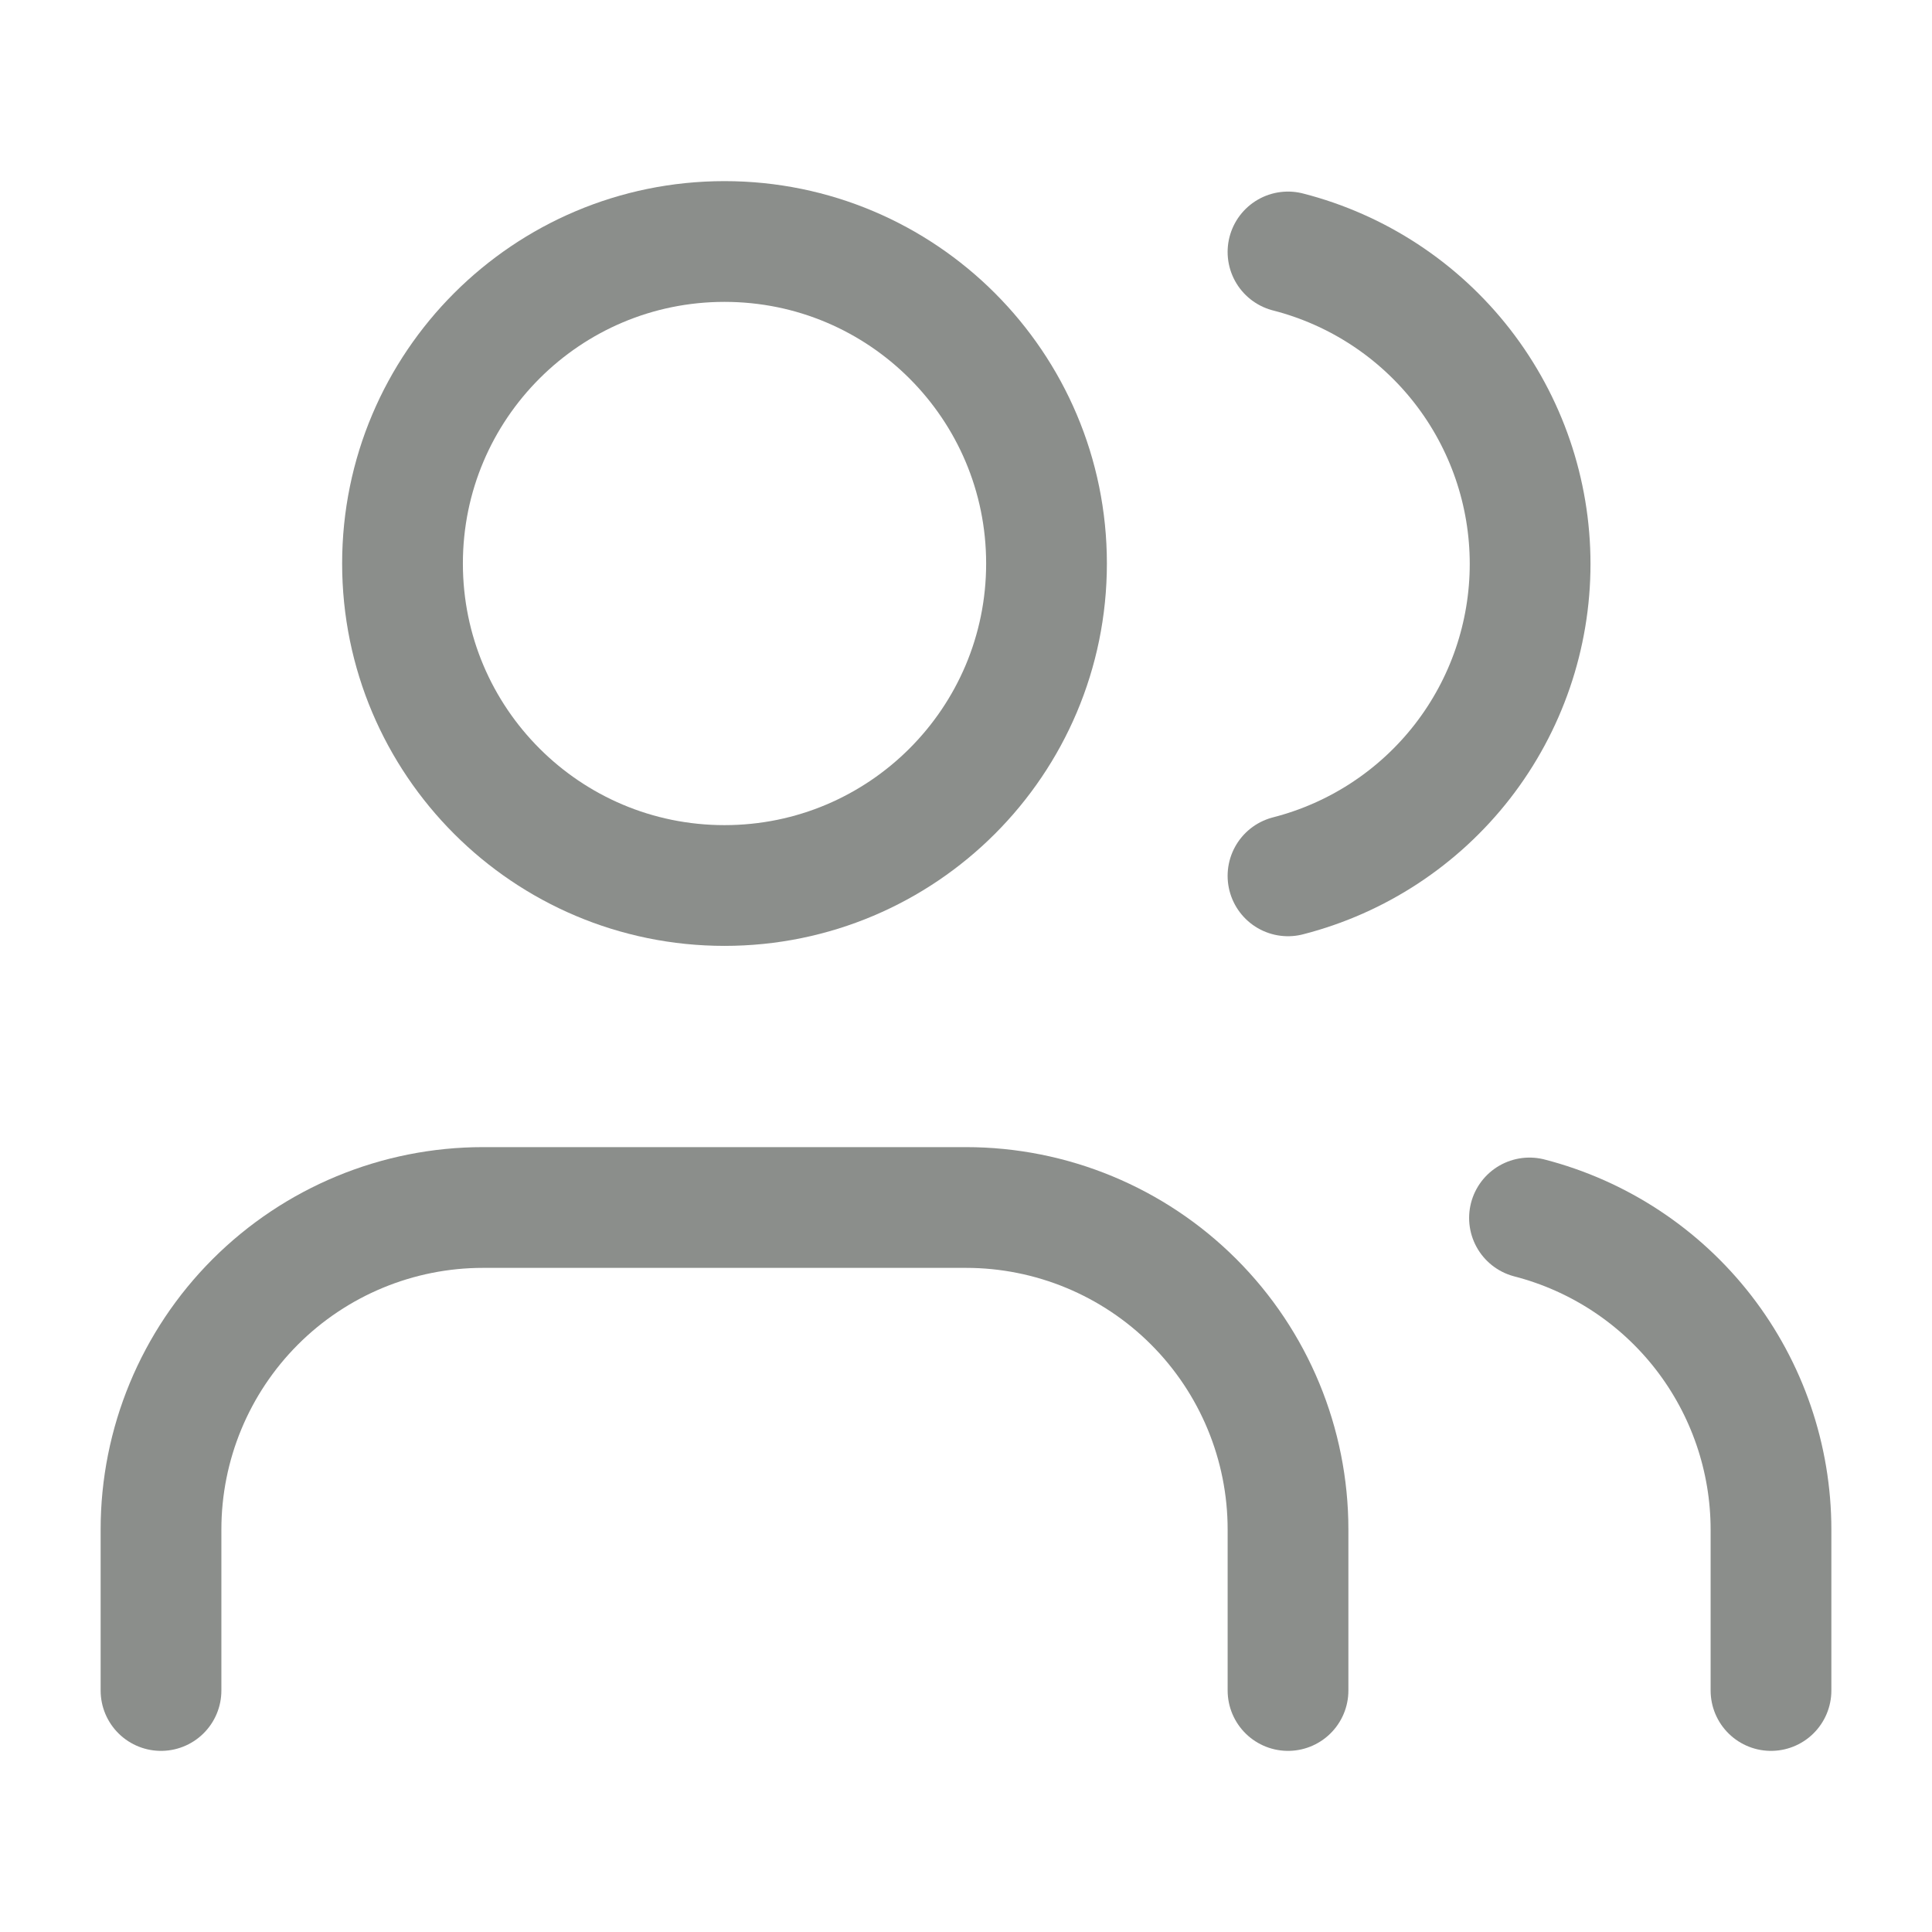 <svg width="80" height="80" viewBox="0 0 80 80" fill="none" xmlns="http://www.w3.org/2000/svg">
<path d="M53.334 70V63.333C53.334 59.797 51.929 56.406 49.428 53.905C46.928 51.405 43.536 50 40 50H20C16.464 50 13.073 51.405 10.572 53.905C8.072 56.406 6.667 59.797 6.667 63.333V70" stroke="#8B8E8B" stroke-width="5" stroke-linecap="round" stroke-linejoin="round"/>
<path d="M30 36.667C37.364 36.667 43.334 30.697 43.334 23.333C43.334 15.97 37.364 10 30 10C22.637 10 16.667 15.97 16.667 23.333C16.667 30.697 22.637 36.667 30 36.667Z" stroke="#8B8E8B" stroke-width="5" stroke-linecap="round" stroke-linejoin="round"/>
<path d="M73.333 70V63.333C73.331 60.379 72.347 57.509 70.538 55.174C68.728 52.84 66.193 51.172 63.333 50.433" stroke="#8B8E8B" stroke-width="5" stroke-linecap="round" stroke-linejoin="round"/>
<path d="M53.333 10.433C56.201 11.168 58.743 12.836 60.559 15.174C62.374 17.513 63.359 20.389 63.359 23.35C63.359 26.311 62.374 29.187 60.559 31.526C58.743 33.864 56.201 35.532 53.333 36.267" stroke="#8B8E8B" stroke-width="5" stroke-linecap="round" stroke-linejoin="round"/>
</svg>

